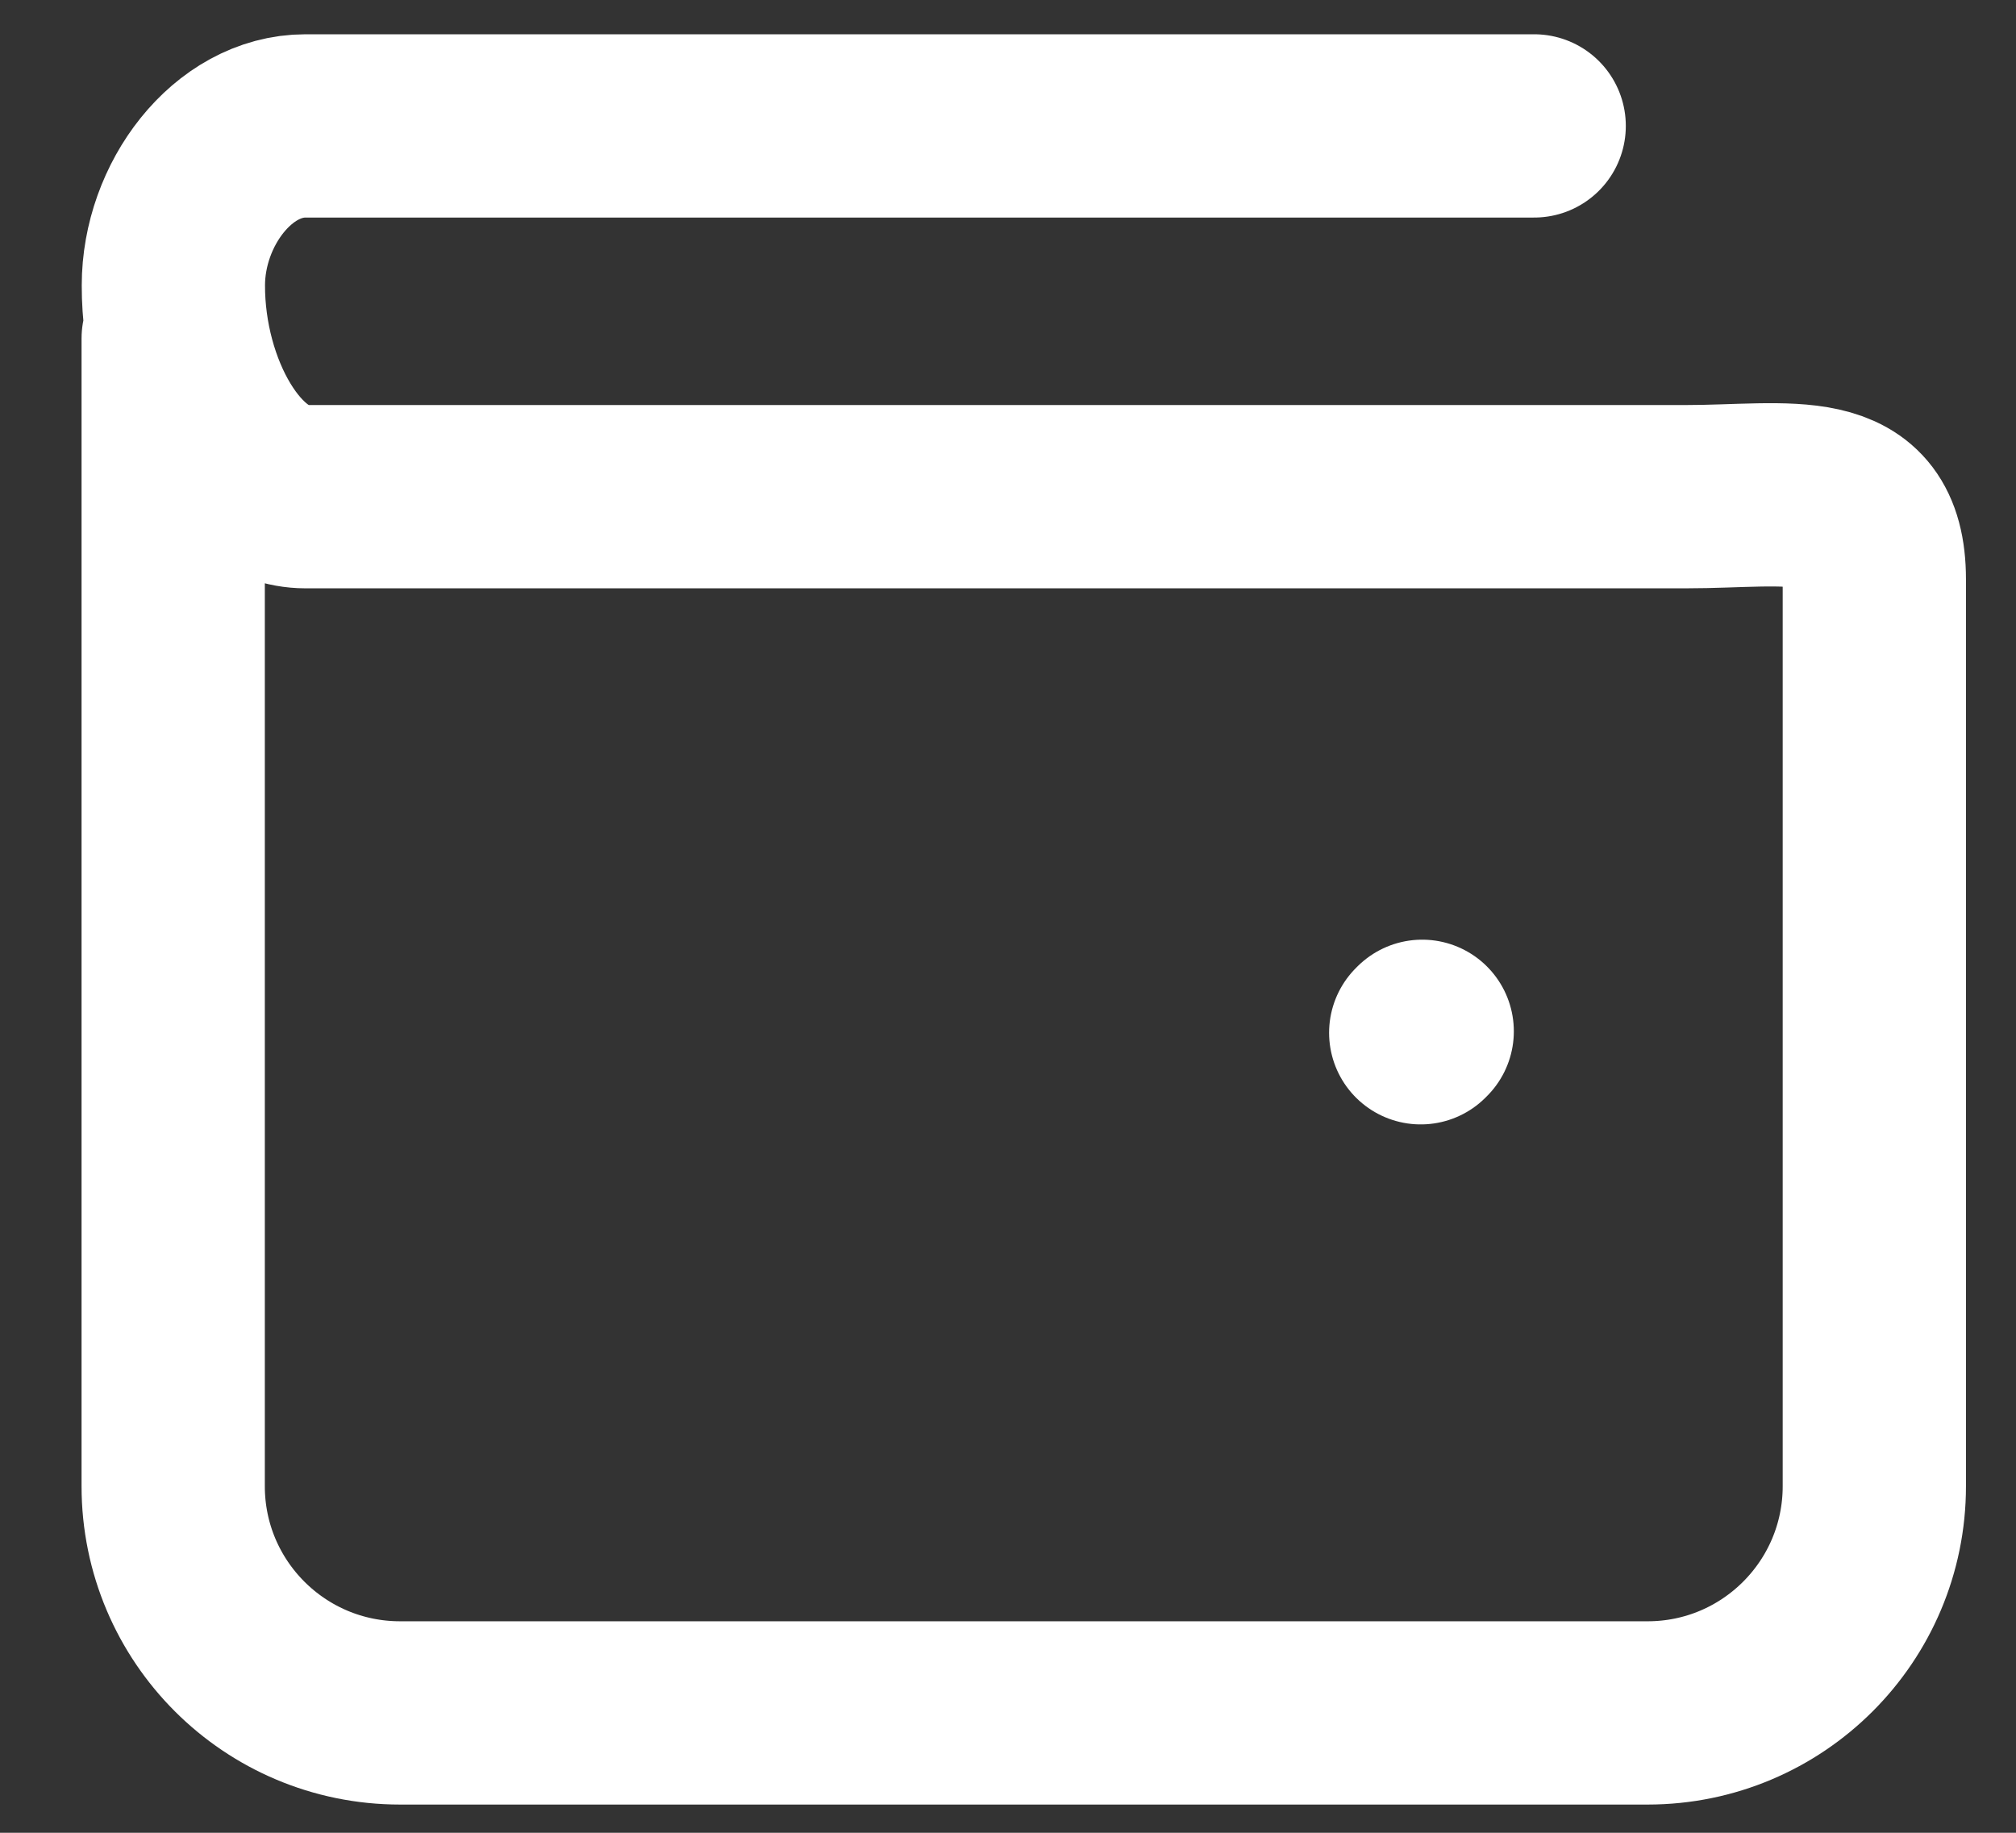 <?xml version="1.0" encoding="UTF-8"?> <svg xmlns="http://www.w3.org/2000/svg" width="11" height="10" viewBox="0 0 11 10" fill="none"><rect x="0" y="0" width="11" height="10" fill="#333333" stroke="none"/><path d="M8.371 0.687H1.667C1.269 0.687 0.946 1.116 0.946 1.557C0.945 2.137 1.269 2.71 1.667 2.71H9.196C9.766 2.71 10.227 2.592 10.227 3.161V8.109C10.227 8.792 9.673 9.346 8.99 9.346H2.183C1.499 9.346 0.945 8.792 0.945 8.109V1.847M7.76 5.627L7.752 5.635" stroke="white" stroke-linecap="round" stroke-linejoin="round"></path></svg> 